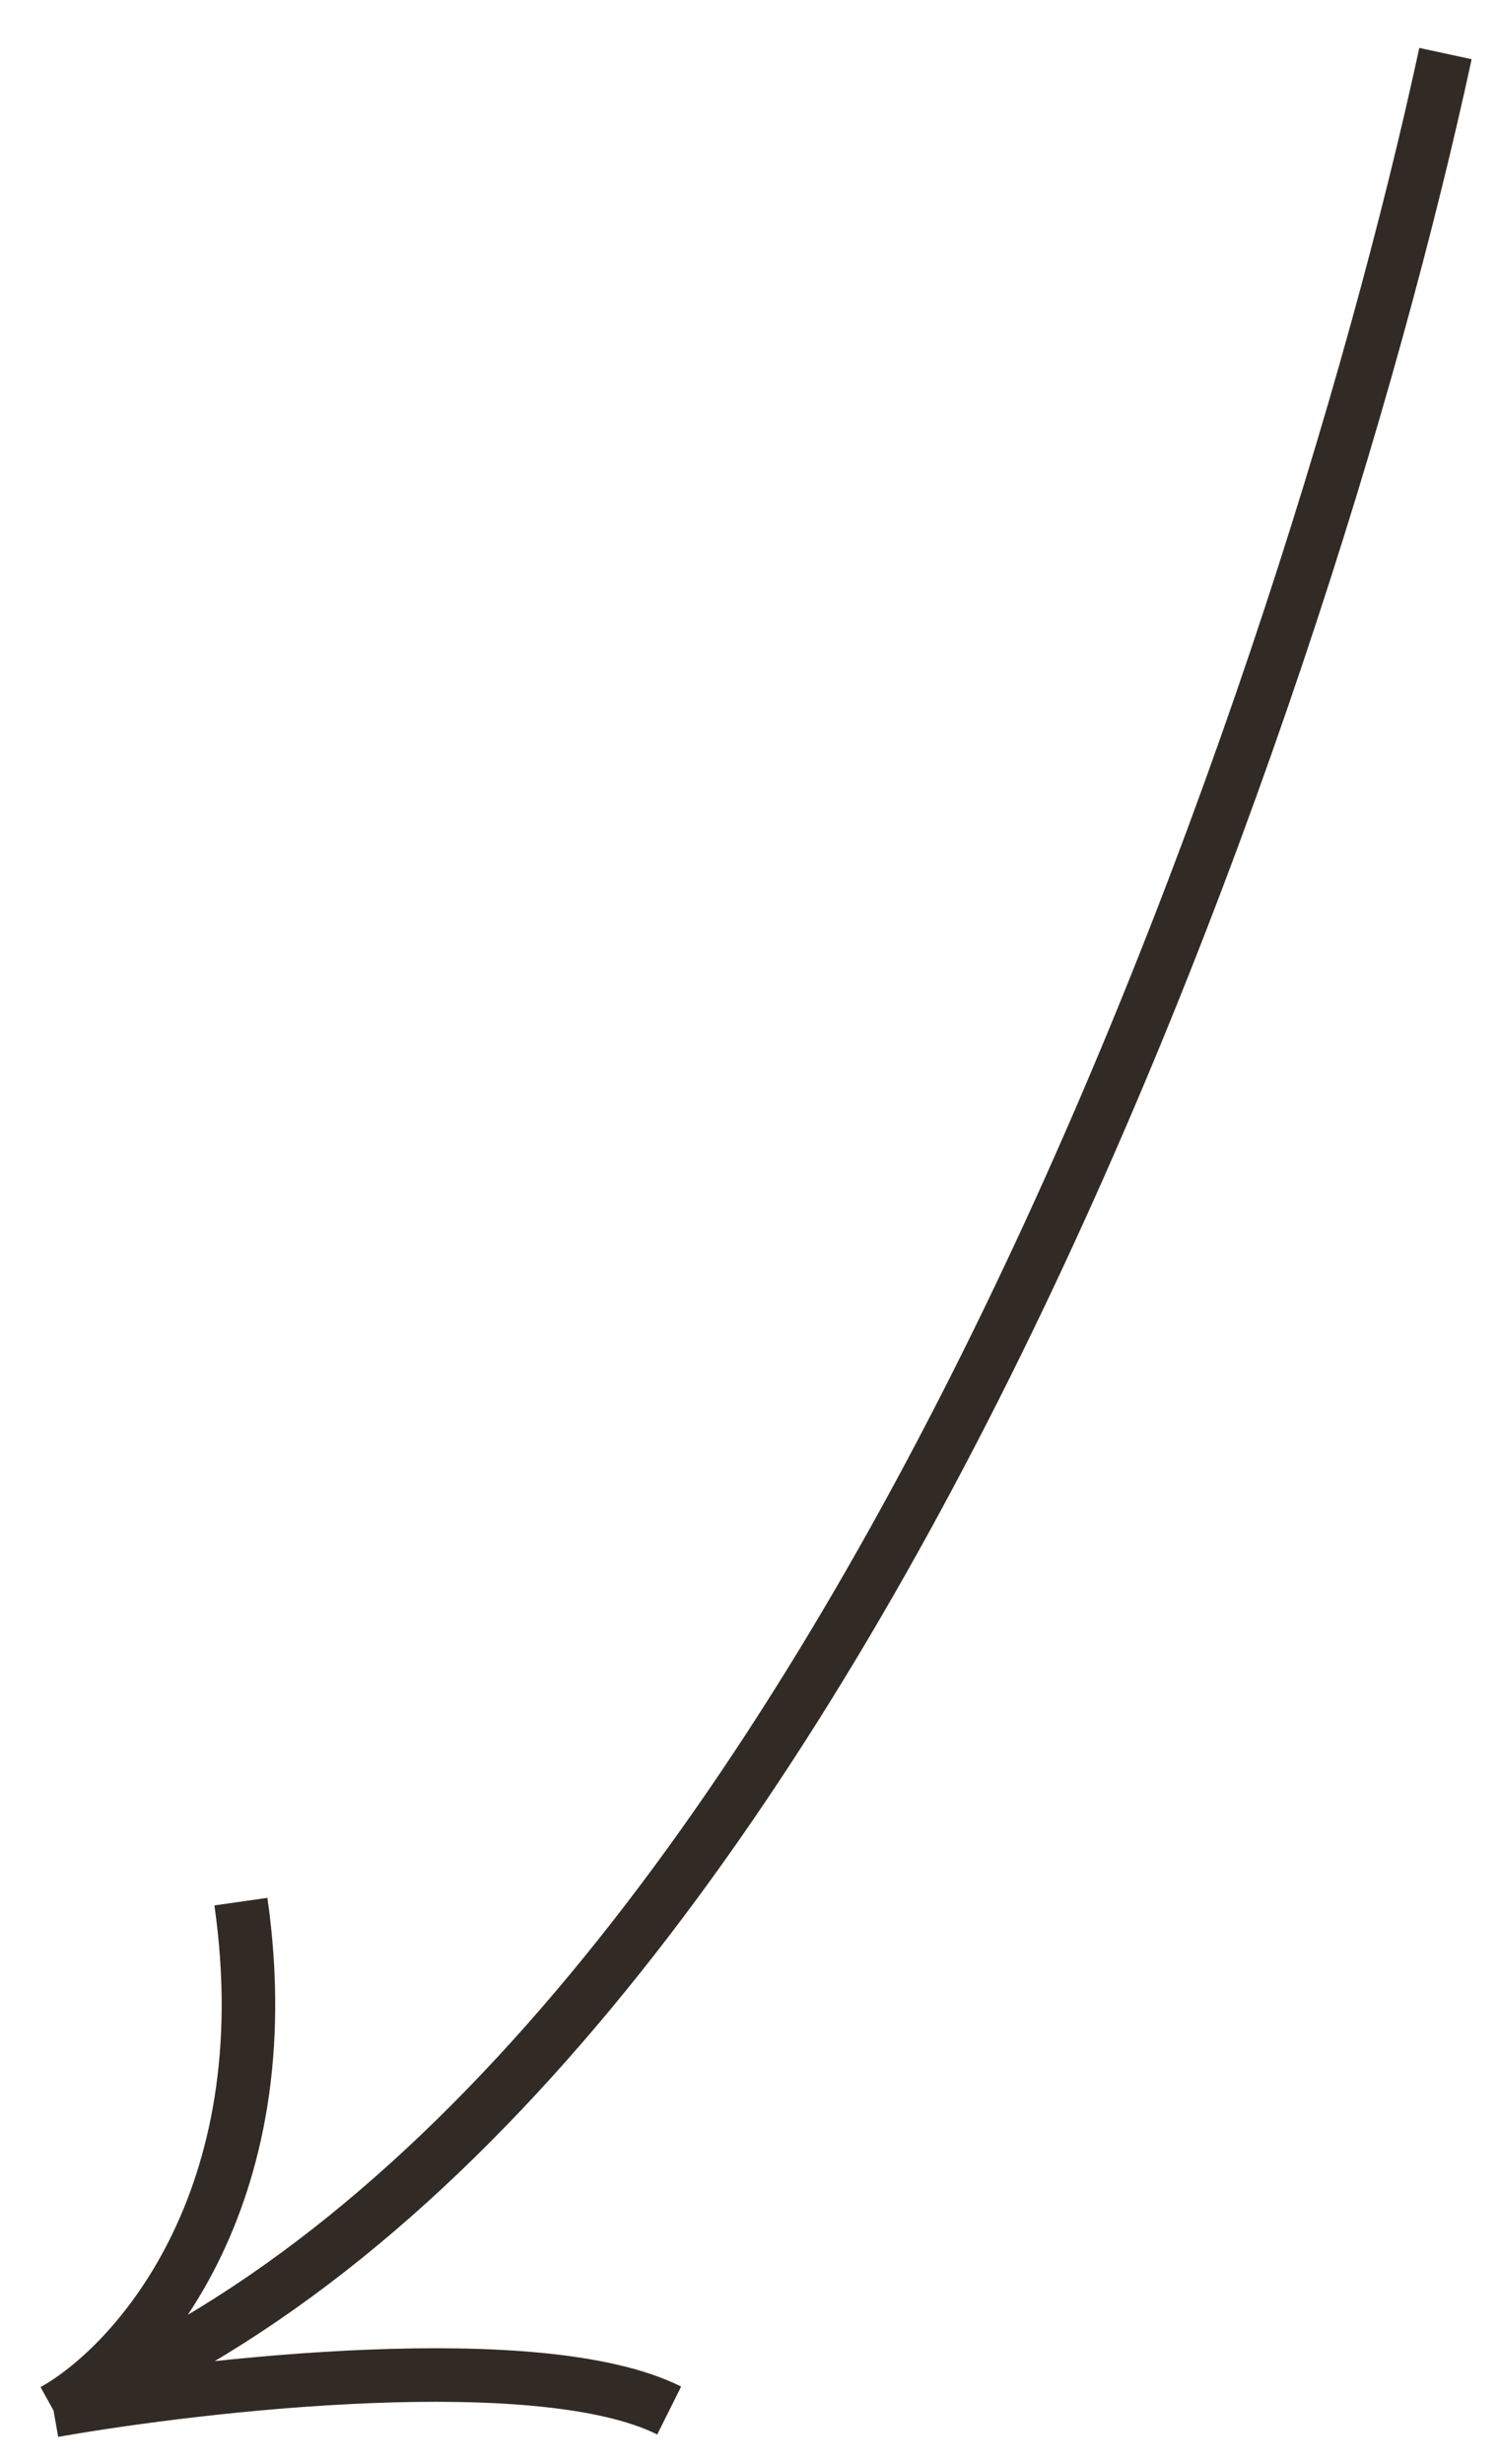 <?xml version="1.0" encoding="UTF-8"?> <svg xmlns="http://www.w3.org/2000/svg" width="28" height="46" viewBox="0 0 28 46" fill="none"> <path d="M27 1C24.333 13.333 15.4 39.4 1 45M1 45C2.5 44.167 5.3 41.1 4.5 35.5M1 45C3.833 44.5 10.1 43.8 12.5 45" stroke="#322B25"></path> </svg> 
